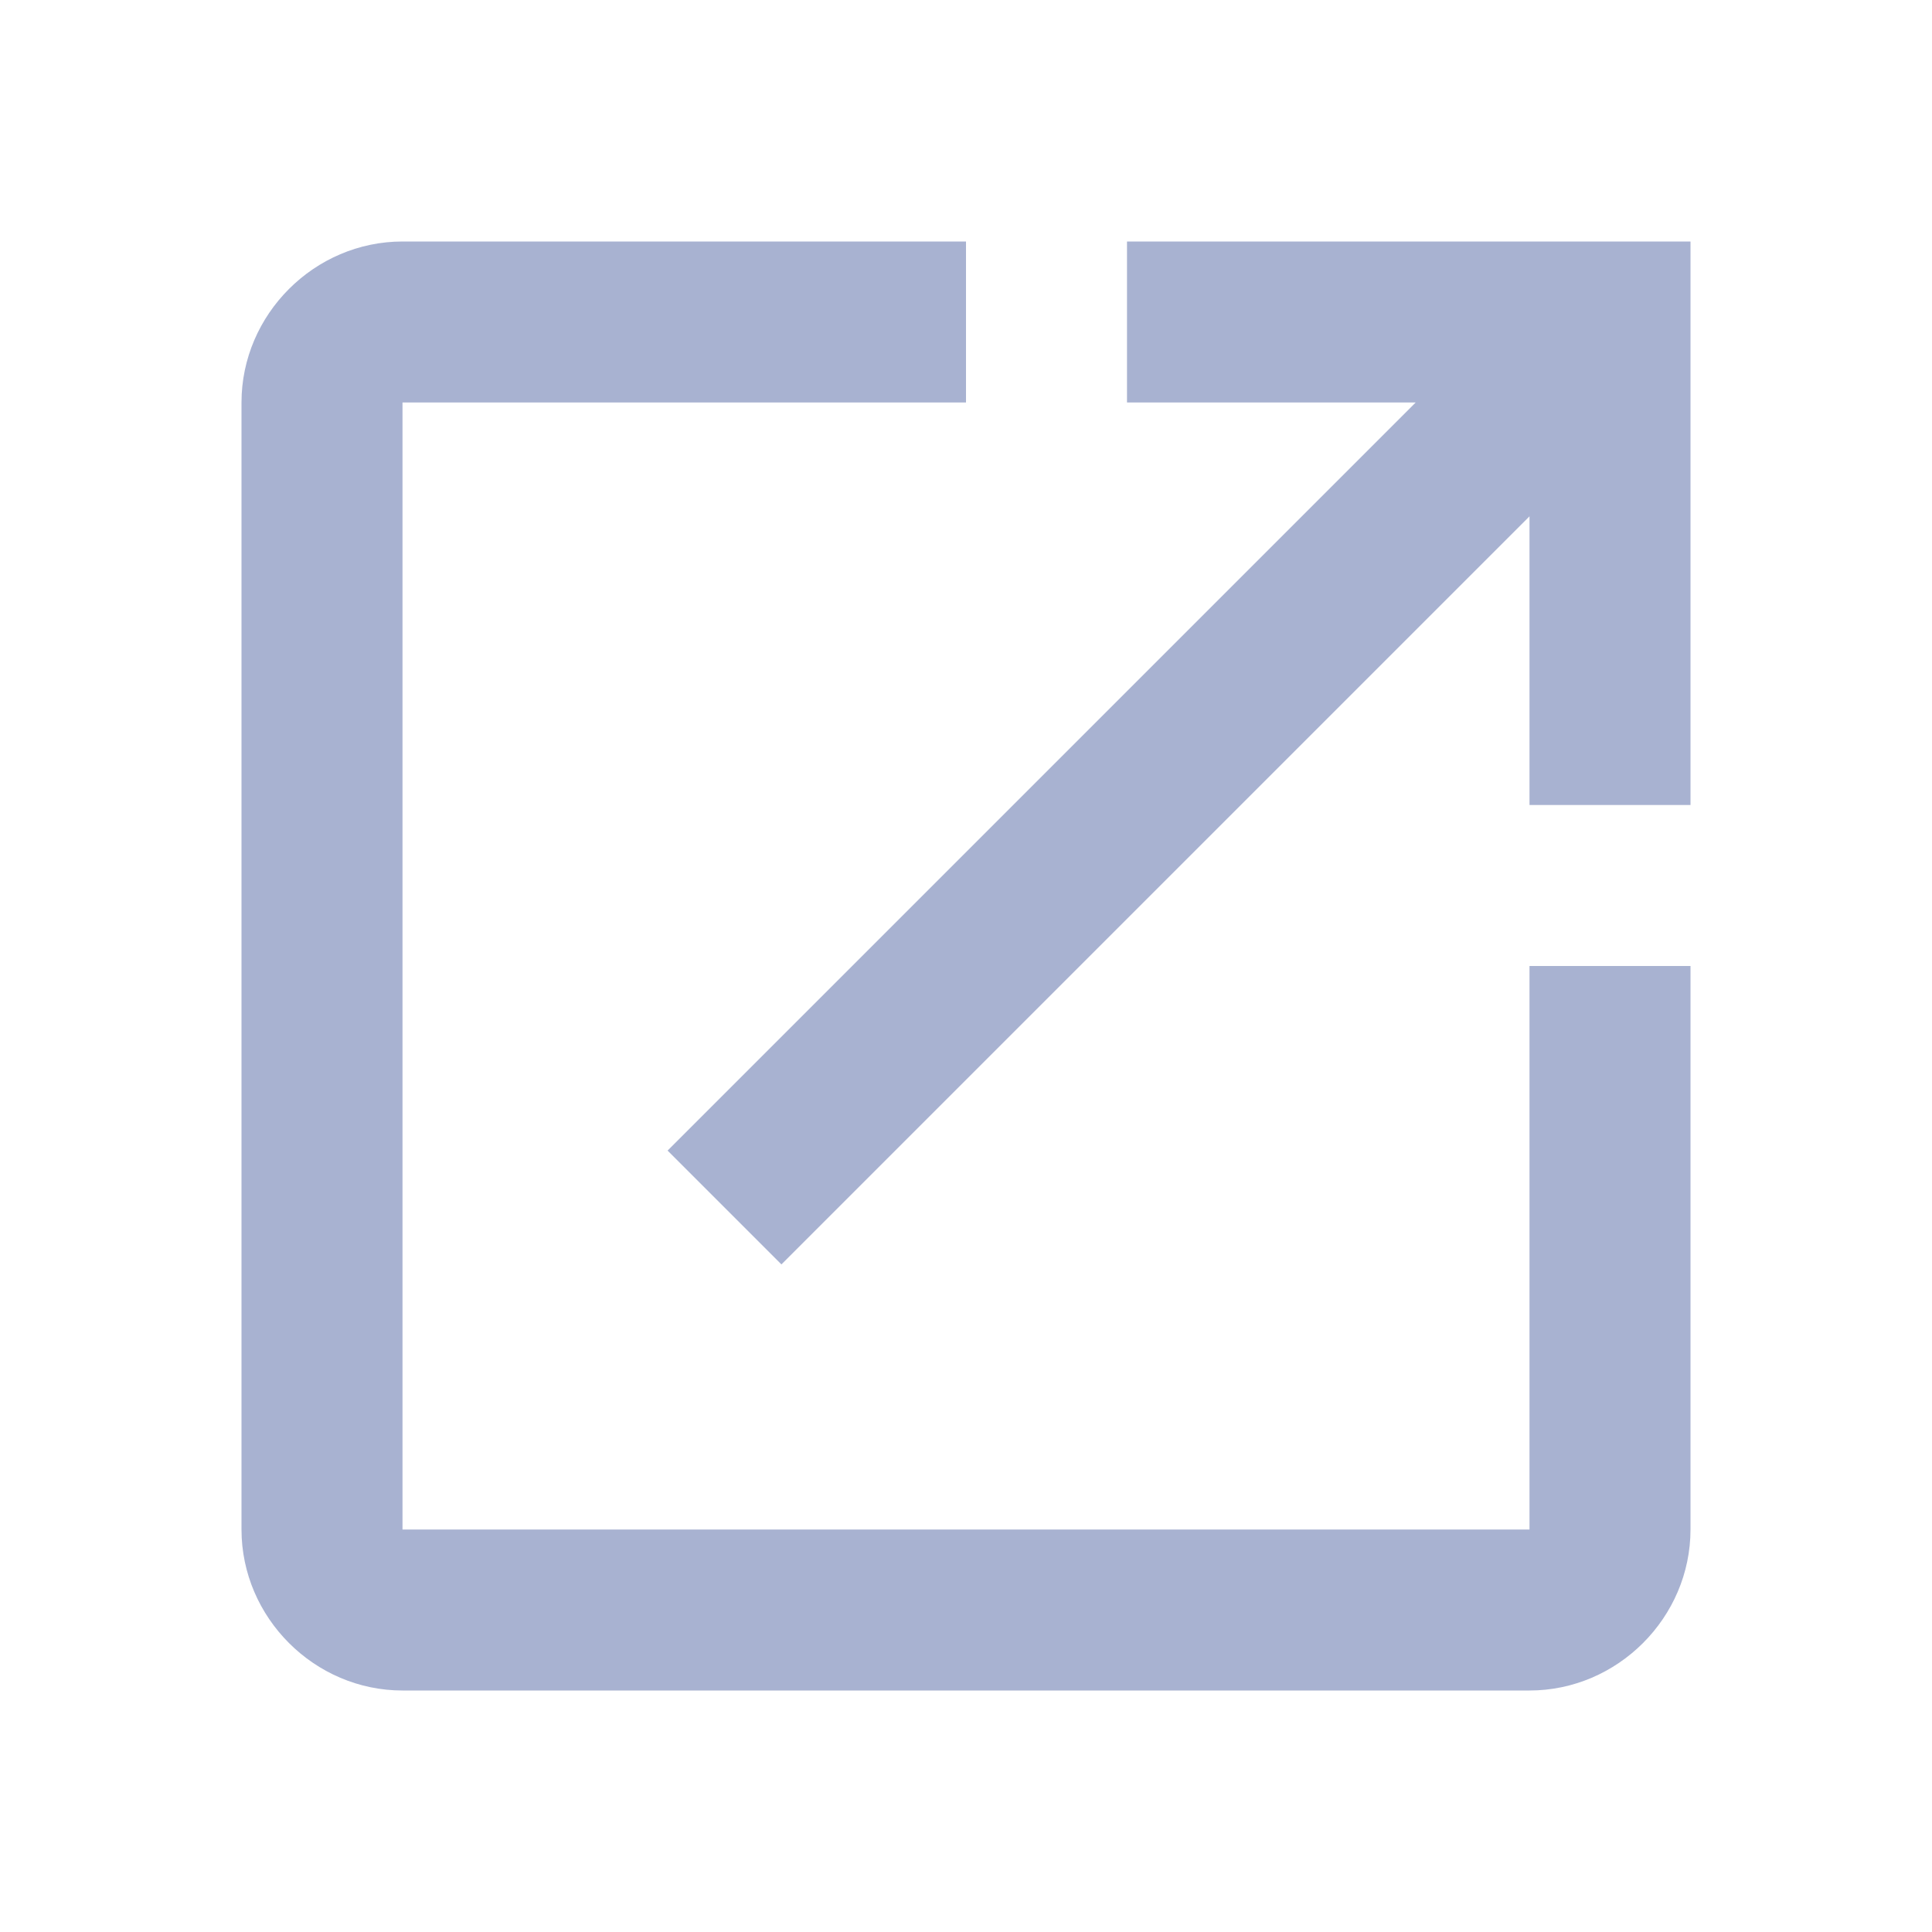 <?xml version="1.0" encoding="UTF-8"?>
<svg xmlns="http://www.w3.org/2000/svg" xmlns:xlink="http://www.w3.org/1999/xlink" width="48pt" height="48pt" viewBox="0 0 48 48" version="1.1">
<g id="surface15924409">
<path style=" stroke:none;fill-rule:nonzero;fill:rgb(65.882%,69.804%,81.961%);fill-opacity:1;" d="M 10 6 C 7.812 6 6 7.812 6 10 L 6 38 C 6 40.188 7.812 42 10 42 L 38 42 C 40.188 42 42 40.188 42 38 L 42 24 L 38 24 L 38 38 L 10 38 L 10 10 L 24 10 L 24 6 Z M 28 6 L 28 10 L 35.172 10 L 16.586 28.586 L 19.414 31.414 L 38 12.828 L 38 20 L 42 20 L 42 6 Z M 28 6 "/>
</g>
</svg>
